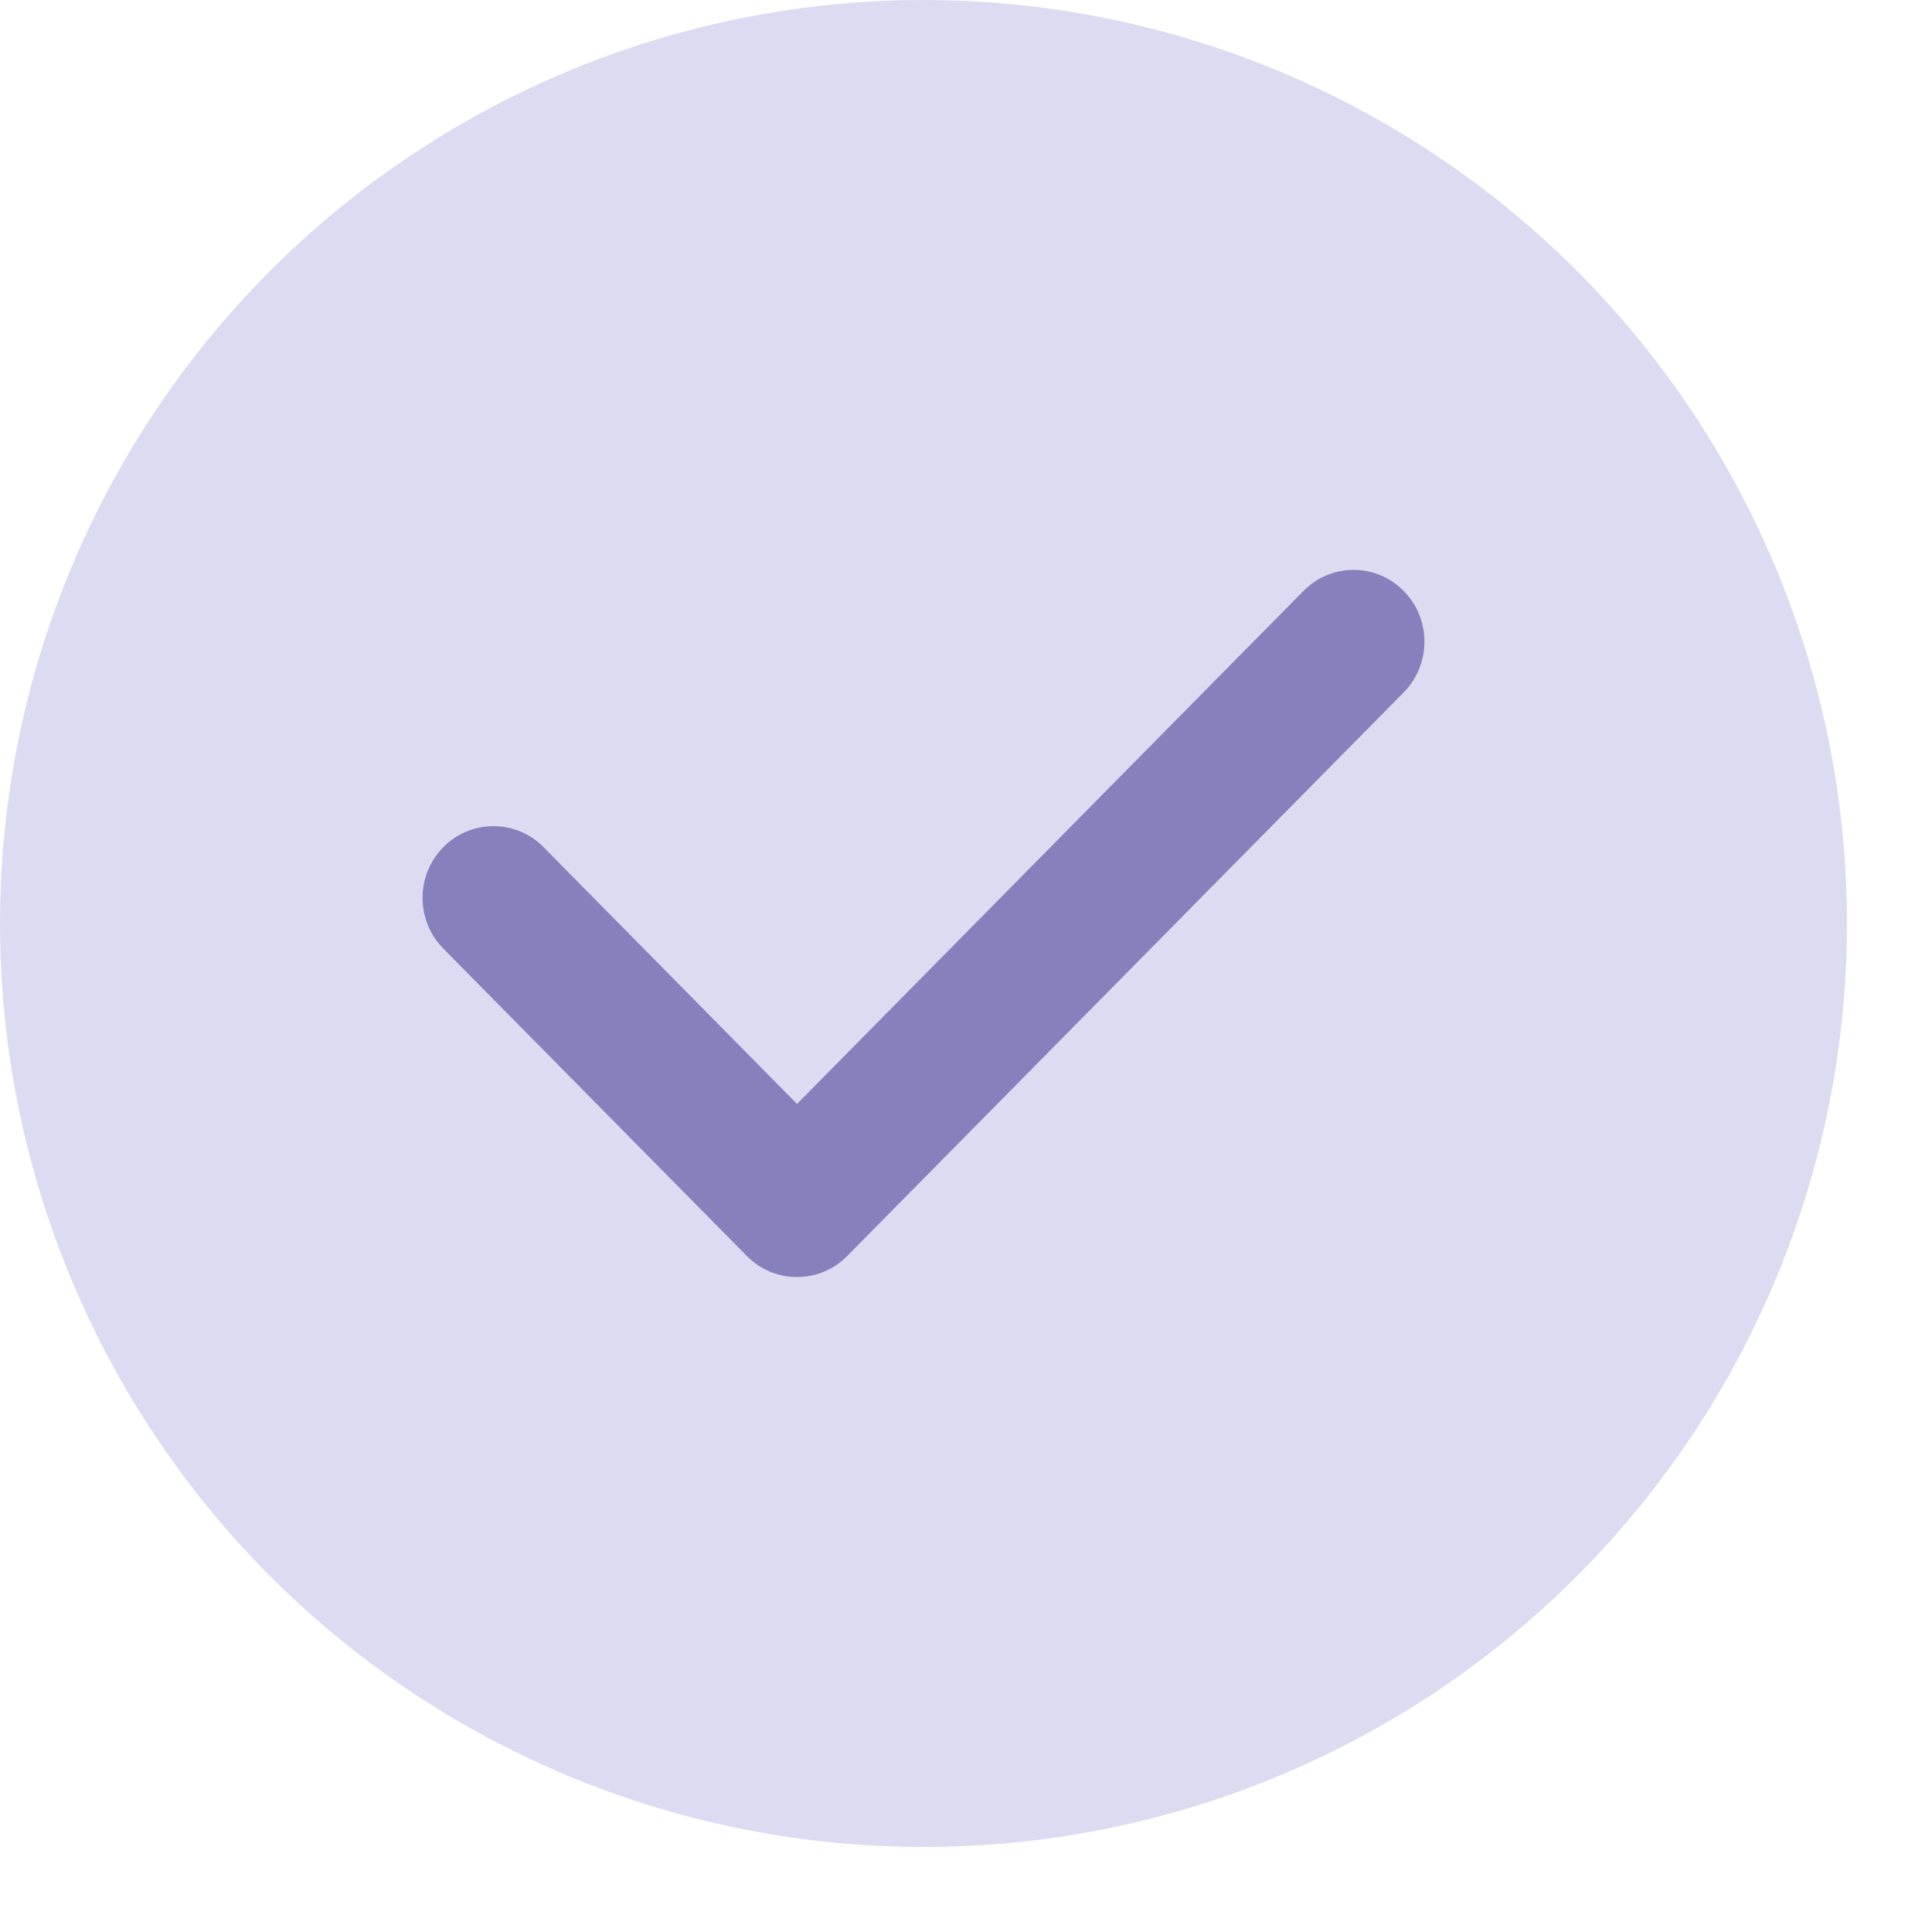 <?xml version="1.0" encoding="utf-8"?>
<svg xmlns="http://www.w3.org/2000/svg" fill="none" height="100%" overflow="visible" preserveAspectRatio="none" style="display: block;" viewBox="0 0 15 15" width="100%">
<g id="Group 716">
<circle cx="7.17" cy="7.17" fill="#DDDBF1" id="Ellipse 19" r="7.17"/>
<path clip-rule="evenodd" d="M10.898 4.588C11.113 4.805 11.113 5.158 10.898 5.376L6.577 9.752C6.474 9.857 6.334 9.915 6.188 9.915C6.042 9.915 5.902 9.857 5.799 9.752L3.442 7.365C3.227 7.147 3.227 6.795 3.442 6.577C3.657 6.36 4.005 6.36 4.22 6.577L6.188 8.571L10.12 4.588C10.335 4.37 10.683 4.37 10.898 4.588Z" fill="#8680BD" fill-rule="evenodd" id="Vector 19 (Stroke)"/>
</g>
</svg>